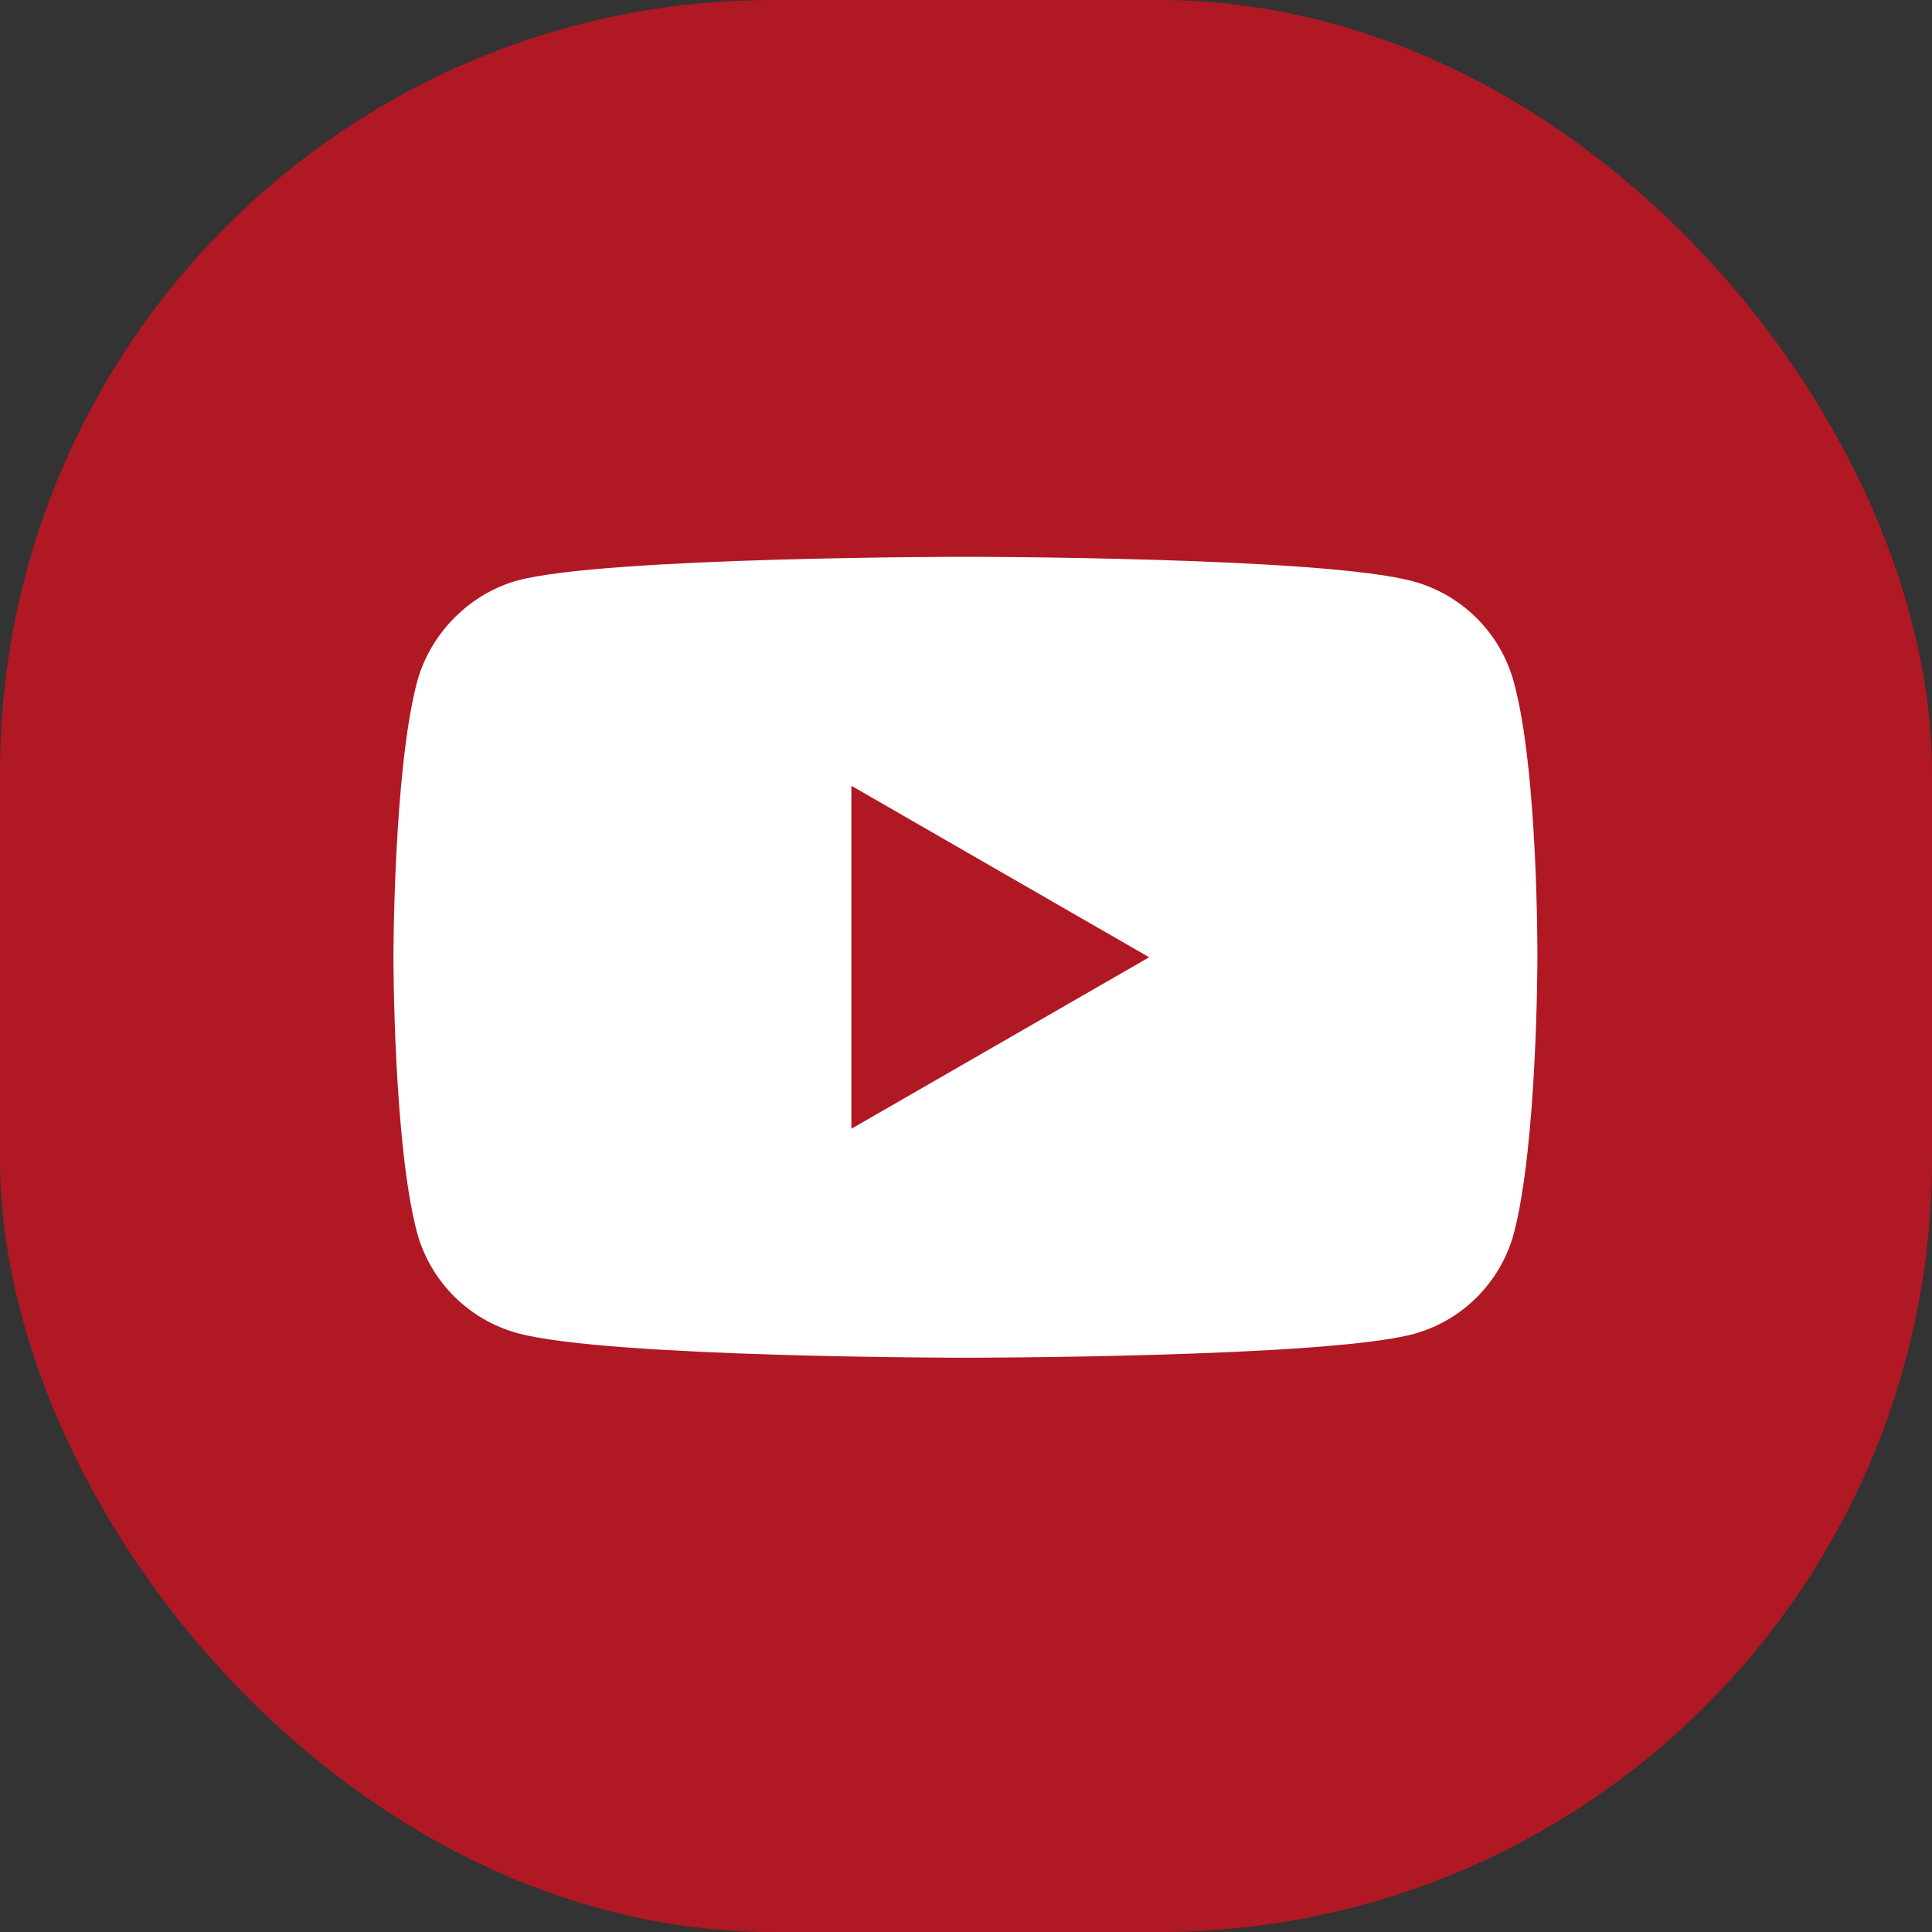 <?xml version="1.0" encoding="UTF-8"?> <svg xmlns="http://www.w3.org/2000/svg" width="25" height="25" viewBox="0 0 25 25" fill="none"><rect x="0" y="0" width="25" height="25" fill="#333333" stroke="none"/> <rect width="25" height="25" rx="10" fill="#B01824"></rect> <path d="M19.589 8.827C19.418 8.193 18.918 7.693 18.284 7.522C17.126 7.205 12.492 7.205 12.492 7.205C12.492 7.205 7.859 7.205 6.701 7.51C6.079 7.681 5.567 8.193 5.396 8.827C5.091 9.985 5.091 12.387 5.091 12.387C5.091 12.387 5.091 14.801 5.396 15.947C5.567 16.582 6.067 17.081 6.701 17.252C7.871 17.569 12.493 17.569 12.493 17.569C12.493 17.569 17.126 17.569 18.284 17.264C18.919 17.094 19.418 16.594 19.589 15.96C19.894 14.801 19.894 12.399 19.894 12.399C19.894 12.399 19.906 9.985 19.589 8.827V8.827ZM11.017 14.606V10.168L14.87 12.387L11.017 14.606Z" fill="white"></path> </svg> 